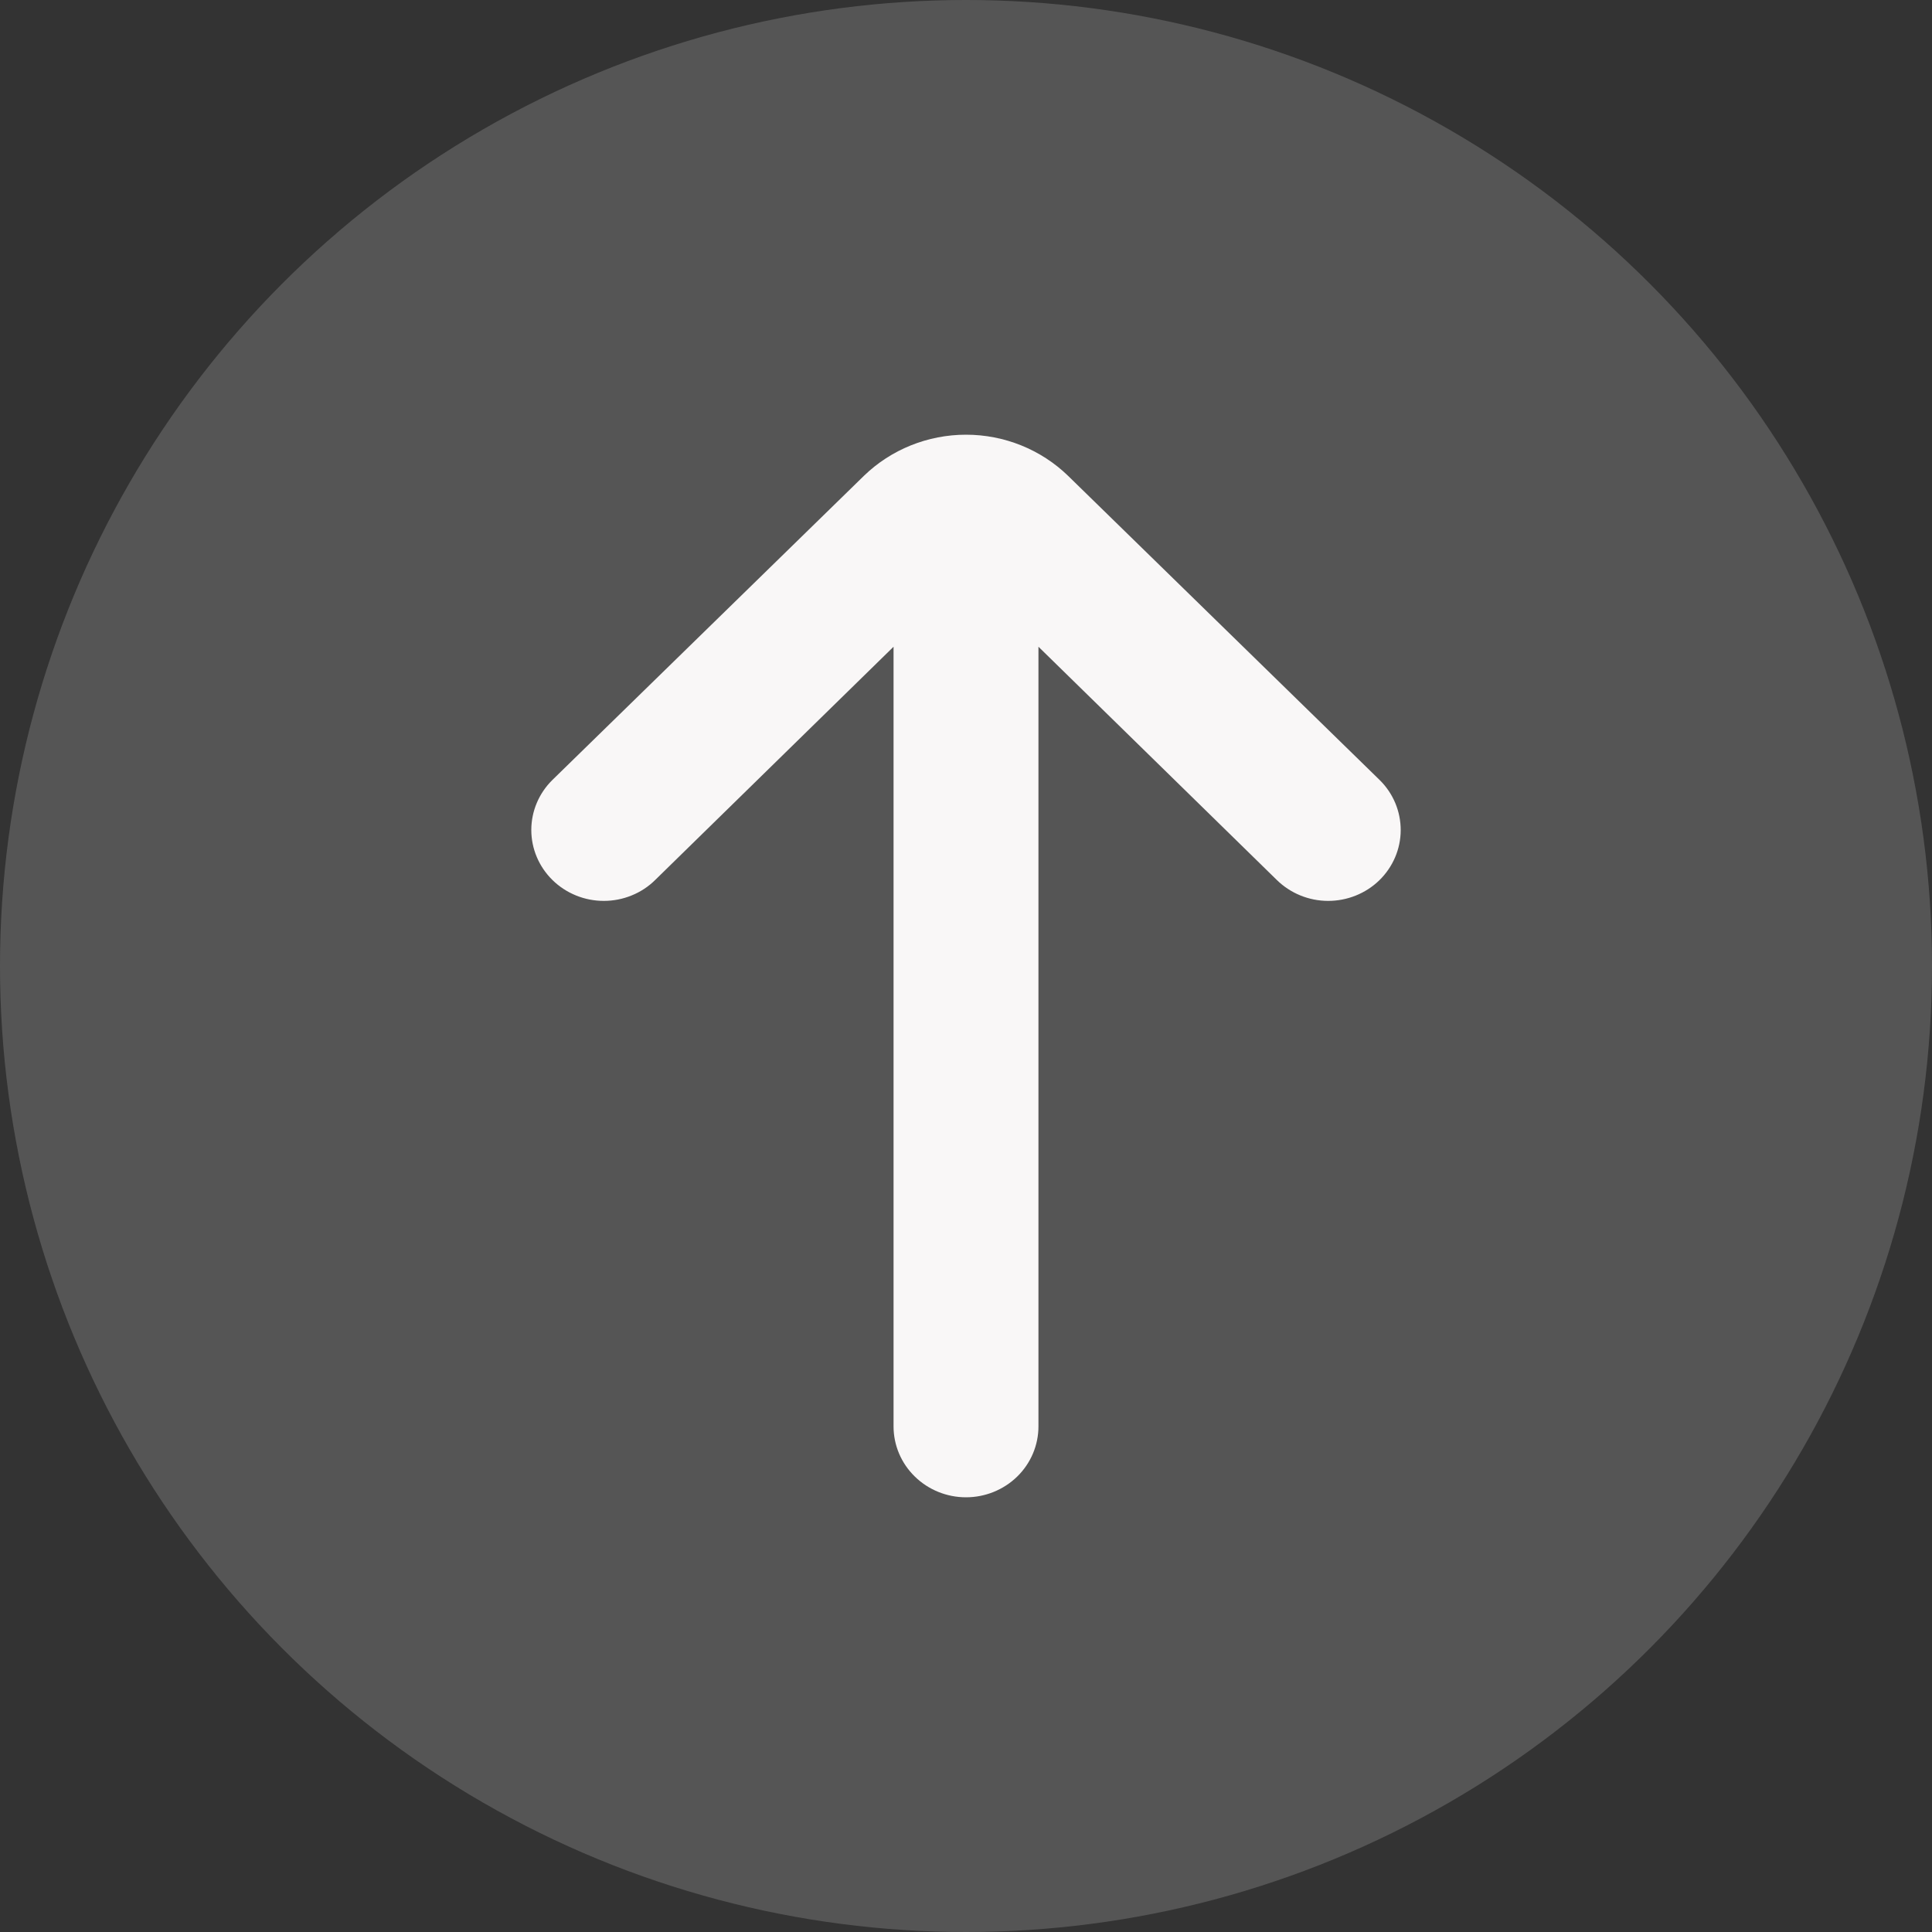 <svg width="40" height="40" viewBox="0 0 40 40" fill="none" xmlns="http://www.w3.org/2000/svg">
<rect x="0" y="0" width="40" height="40" fill="#333333" stroke="none"/>
<g clip-path="url(#clip0_18655_29403)">
<circle opacity="0.7" cx="20" cy="20" r="20" fill="#646464"/>
<path d="M28.564 16.149L22.115 9.853C21.553 9.307 20.793 9 20 9C19.208 9 18.447 9.307 17.885 9.853L11.436 16.149C11.157 16.424 11 16.796 11 17.184C11 17.571 11.157 17.943 11.436 18.218C11.576 18.356 11.742 18.465 11.924 18.539C12.107 18.614 12.303 18.652 12.501 18.652C12.699 18.652 12.895 18.614 13.078 18.539C13.261 18.465 13.427 18.356 13.566 18.218L18.5 13.39V29.532C18.5 29.922 18.658 30.295 18.94 30.57C19.221 30.845 19.602 31 20 31C20.398 31 20.779 30.845 21.061 30.57C21.342 30.295 21.5 29.922 21.5 29.532V13.39L26.434 18.218C26.715 18.494 27.096 18.651 27.494 18.652C27.892 18.653 28.274 18.5 28.557 18.226C28.839 17.951 28.999 17.578 29 17.189C29.001 16.799 28.845 16.425 28.564 16.149Z" fill="#F9F7F7"/>
</g>
<defs>
<clipPath id="clip0_18655_29403">
<rect width="40" height="40" fill="white"/>
</clipPath>
</defs>
</svg>
